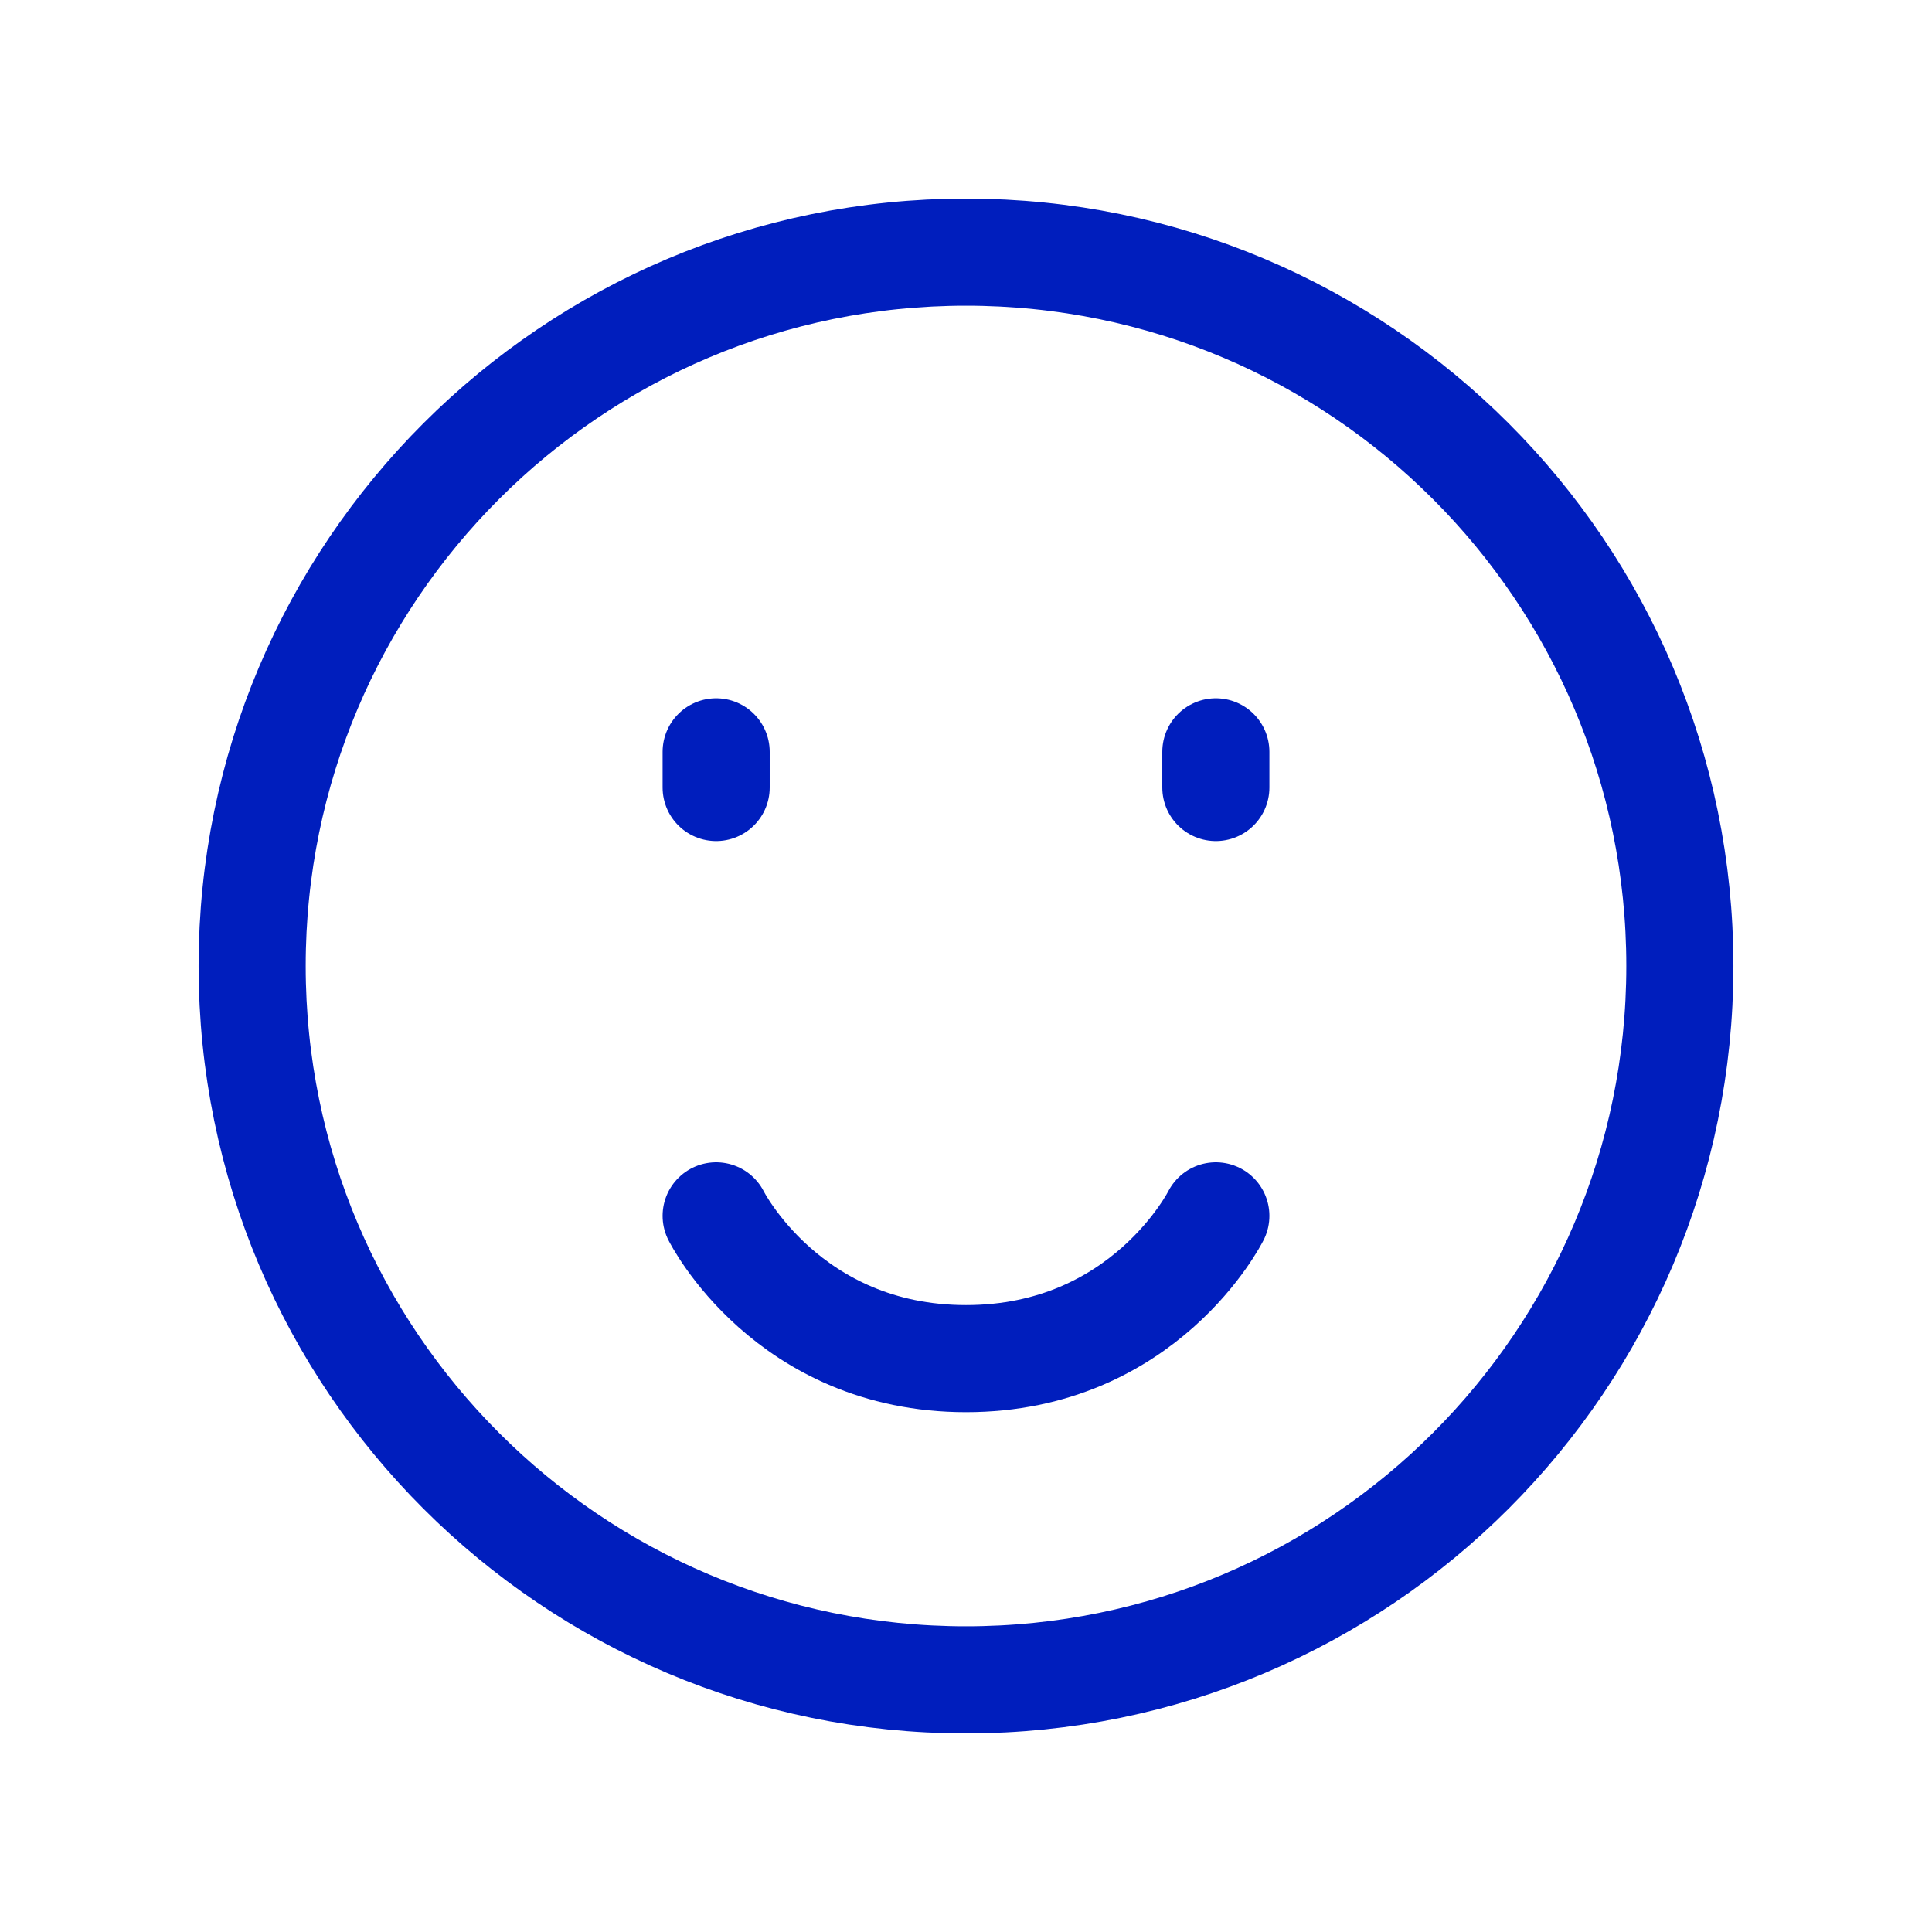 <?xml version="1.0" encoding="UTF-8"?> <svg xmlns="http://www.w3.org/2000/svg" width="53" height="53" viewBox="0 0 53 53" fill="none"> <g filter="url(#filter0_d_34_18)"> <path d="M26.5 46.083C37.316 46.083 46.083 37.316 46.083 26.5C46.083 15.684 37.316 6.917 26.5 6.917C15.684 6.917 6.917 15.684 6.917 26.5C6.917 37.316 15.684 46.083 26.5 46.083Z" stroke="#001EBD" stroke-width="2.938" stroke-linecap="round" stroke-linejoin="round"></path> </g> <g filter="url(#filter1_d_34_18)"> <path d="M33.354 20.625V21.604" stroke="#001EBD" stroke-width="2.938" stroke-linecap="round" stroke-linejoin="round"></path> </g> <g filter="url(#filter2_d_34_18)"> <path d="M19.646 20.625V21.604" stroke="#001EBD" stroke-width="2.938" stroke-linecap="round" stroke-linejoin="round"></path> </g> <g filter="url(#filter3_d_34_18)"> <path d="M33.354 33.354C33.354 33.354 31.396 37.271 26.5 37.271C21.604 37.271 19.646 33.354 19.646 33.354" stroke="#001EBD" stroke-width="2.938" stroke-linecap="round" stroke-linejoin="round"></path> </g> <defs> <filter id="filter0_d_34_18" x="0.448" y="0.448" width="52.104" height="52.104" filterUnits="userSpaceOnUse" color-interpolation-filters="sRGB"> <feFlood flood-opacity="0" result="BackgroundImageFix"></feFlood> <feColorMatrix in="SourceAlpha" type="matrix" values="0 0 0 0 0 0 0 0 0 0 0 0 0 0 0 0 0 0 127 0" result="hardAlpha"></feColorMatrix> <feOffset></feOffset> <feGaussianBlur stdDeviation="2.5"></feGaussianBlur> <feColorMatrix type="matrix" values="0 0 0 0 0.014 0 0 0 0 0.586 0 0 0 0 1 0 0 0 1 0"></feColorMatrix> <feBlend mode="normal" in2="BackgroundImageFix" result="effect1_dropShadow_34_18"></feBlend> <feBlend mode="normal" in="SourceGraphic" in2="effect1_dropShadow_34_18" result="shape"></feBlend> </filter> <filter id="filter1_d_34_18" x="26.886" y="14.156" width="12.938" height="13.917" filterUnits="userSpaceOnUse" color-interpolation-filters="sRGB"> <feFlood flood-opacity="0" result="BackgroundImageFix"></feFlood> <feColorMatrix in="SourceAlpha" type="matrix" values="0 0 0 0 0 0 0 0 0 0 0 0 0 0 0 0 0 0 127 0" result="hardAlpha"></feColorMatrix> <feOffset></feOffset> <feGaussianBlur stdDeviation="2.5"></feGaussianBlur> <feColorMatrix type="matrix" values="0 0 0 0 0.014 0 0 0 0 0.586 0 0 0 0 1 0 0 0 1 0"></feColorMatrix> <feBlend mode="normal" in2="BackgroundImageFix" result="effect1_dropShadow_34_18"></feBlend> <feBlend mode="normal" in="SourceGraphic" in2="effect1_dropShadow_34_18" result="shape"></feBlend> </filter> <filter id="filter2_d_34_18" x="13.177" y="14.156" width="12.938" height="13.917" filterUnits="userSpaceOnUse" color-interpolation-filters="sRGB"> <feFlood flood-opacity="0" result="BackgroundImageFix"></feFlood> <feColorMatrix in="SourceAlpha" type="matrix" values="0 0 0 0 0 0 0 0 0 0 0 0 0 0 0 0 0 0 127 0" result="hardAlpha"></feColorMatrix> <feOffset></feOffset> <feGaussianBlur stdDeviation="2.5"></feGaussianBlur> <feColorMatrix type="matrix" values="0 0 0 0 0.014 0 0 0 0 0.586 0 0 0 0 1 0 0 0 1 0"></feColorMatrix> <feBlend mode="normal" in2="BackgroundImageFix" result="effect1_dropShadow_34_18"></feBlend> <feBlend mode="normal" in="SourceGraphic" in2="effect1_dropShadow_34_18" result="shape"></feBlend> </filter> <filter id="filter3_d_34_18" x="13.177" y="26.885" width="26.646" height="16.855" filterUnits="userSpaceOnUse" color-interpolation-filters="sRGB"> <feFlood flood-opacity="0" result="BackgroundImageFix"></feFlood> <feColorMatrix in="SourceAlpha" type="matrix" values="0 0 0 0 0 0 0 0 0 0 0 0 0 0 0 0 0 0 127 0" result="hardAlpha"></feColorMatrix> <feOffset></feOffset> <feGaussianBlur stdDeviation="2.5"></feGaussianBlur> <feColorMatrix type="matrix" values="0 0 0 0 0.014 0 0 0 0 0.586 0 0 0 0 1 0 0 0 1 0"></feColorMatrix> <feBlend mode="normal" in2="BackgroundImageFix" result="effect1_dropShadow_34_18"></feBlend> <feBlend mode="normal" in="SourceGraphic" in2="effect1_dropShadow_34_18" result="shape"></feBlend> </filter> </defs> </svg> 